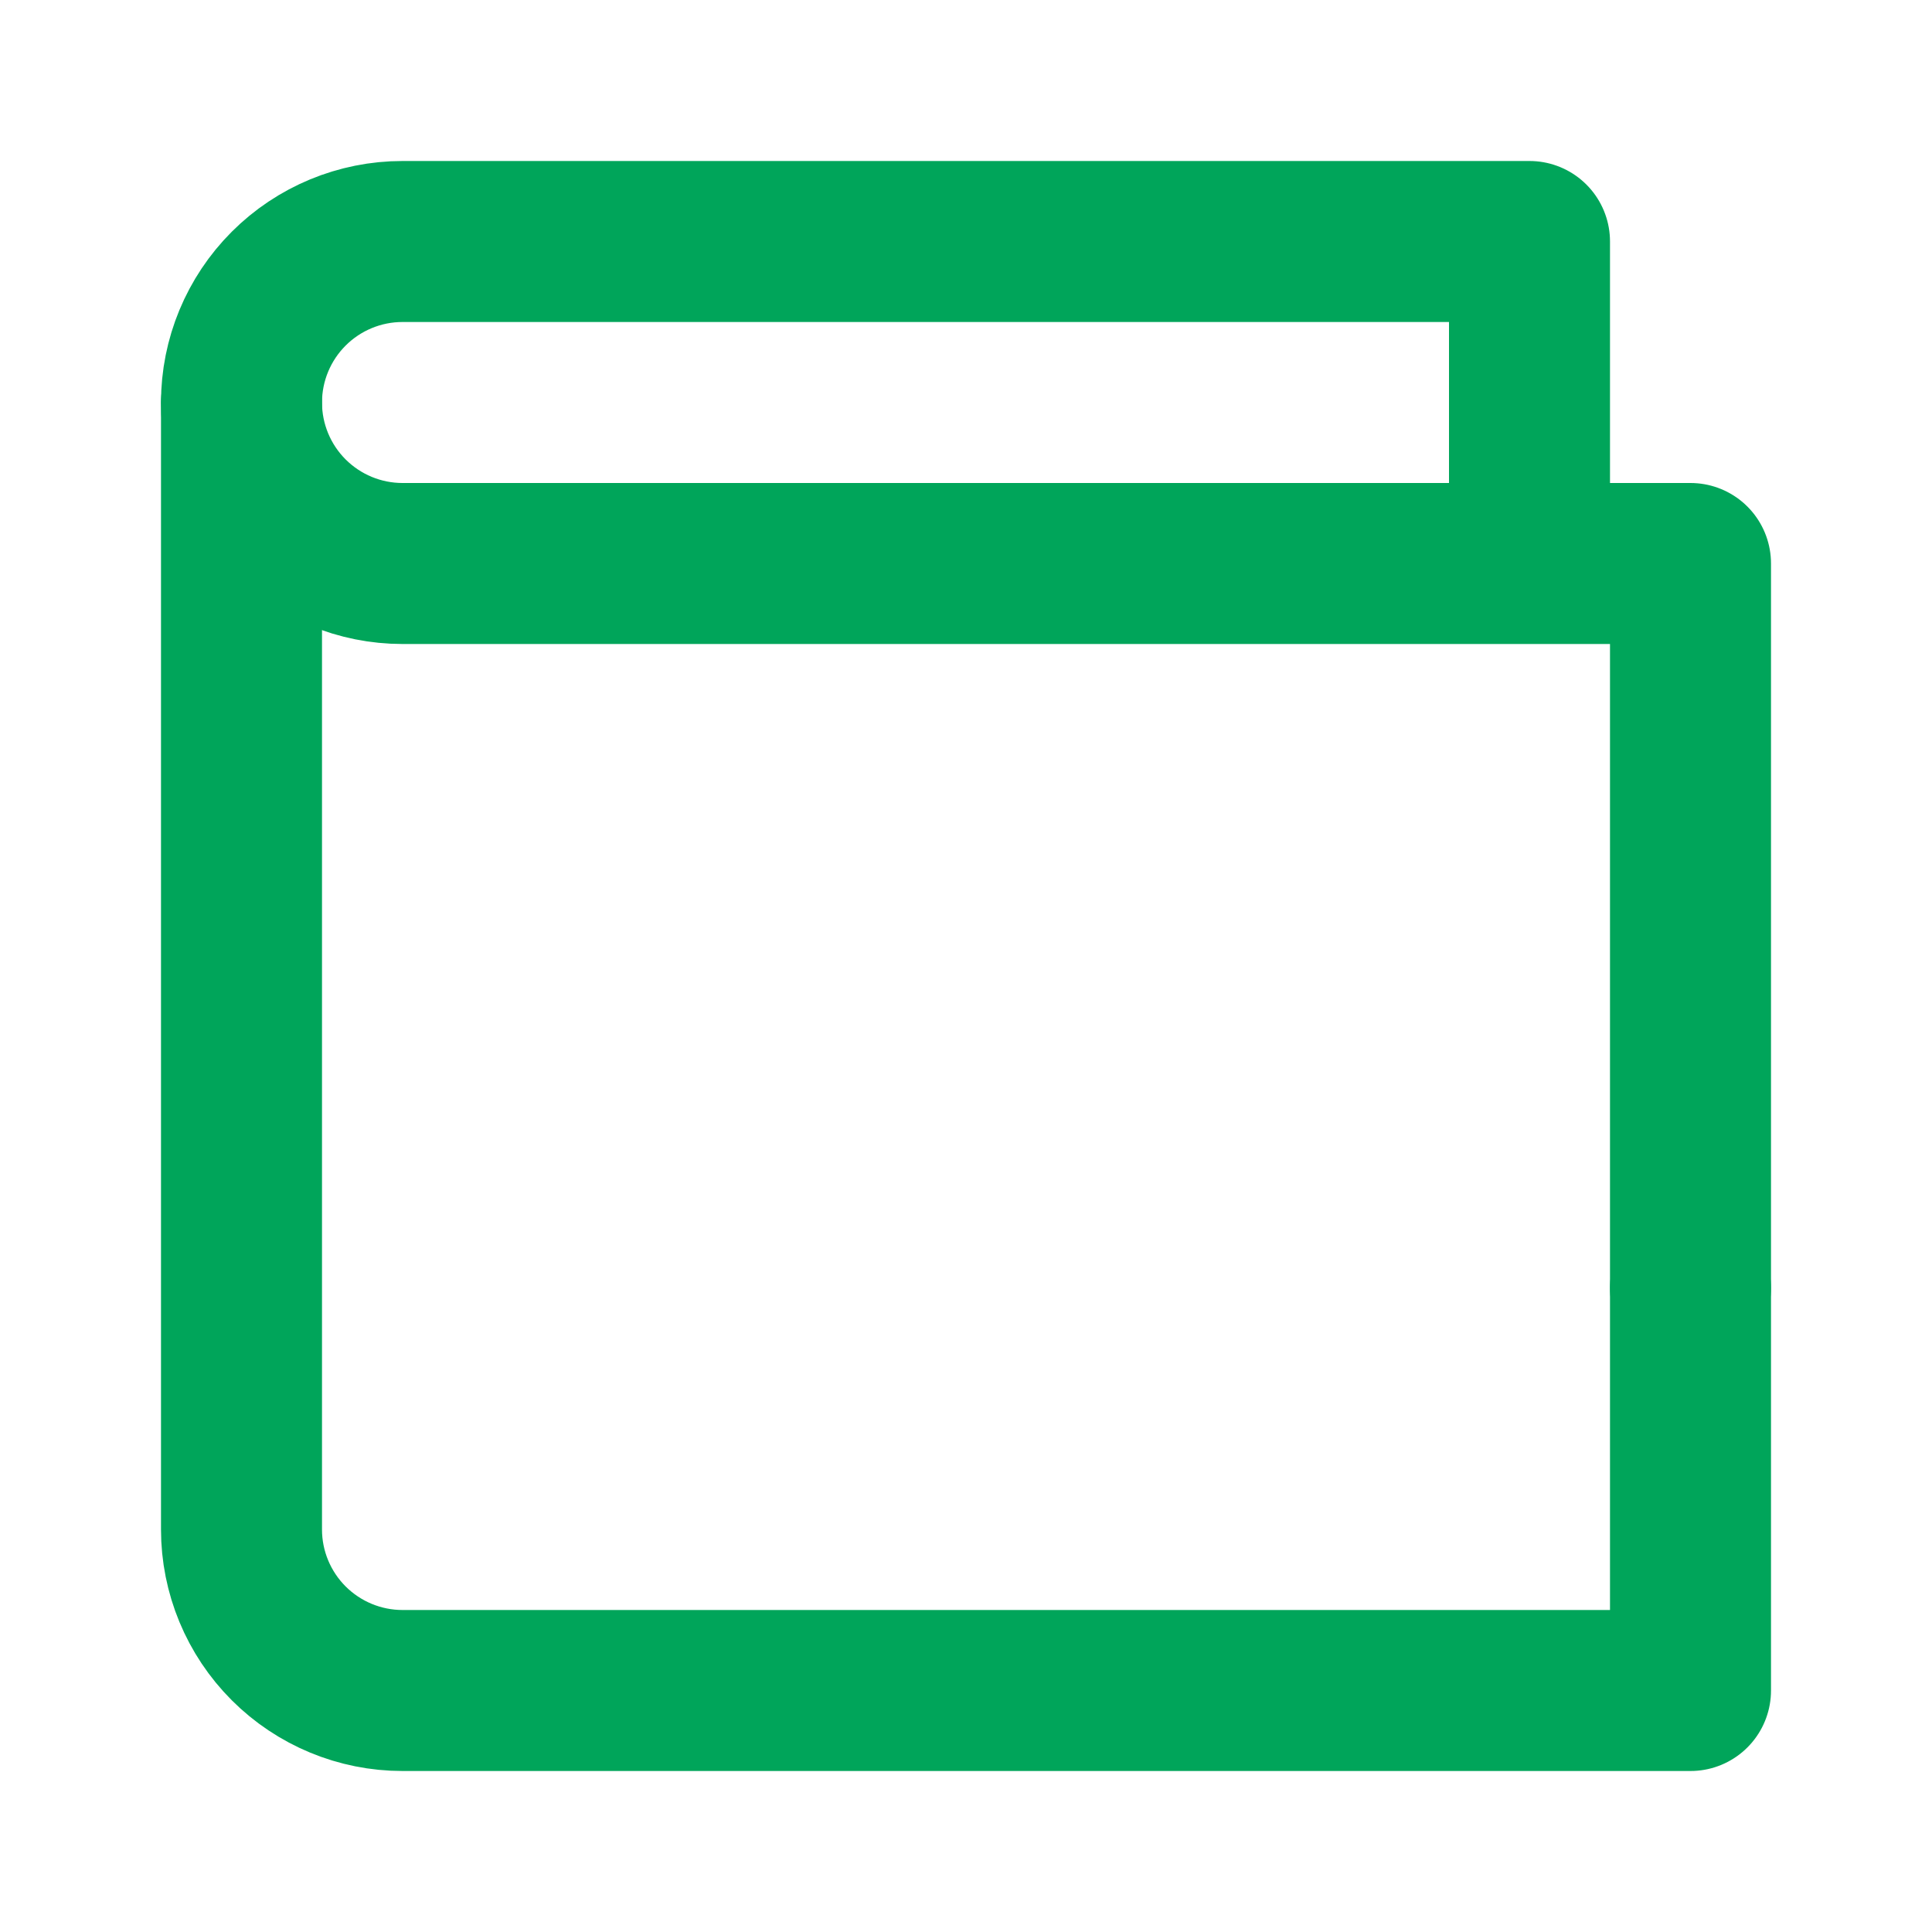 <svg width="24" height="24" viewBox="0 0 24 24" fill="none" xmlns="http://www.w3.org/2000/svg">
<path d="M21 16V7H5C4.47 7 3.961 6.789 3.586 6.414C3.211 6.039 3 5.53 3 5C3 4.47 3.211 3.961 3.586 3.586C3.961 3.211 4.47 3 5 3H19V7" stroke="#00A55A" stroke-width="2" stroke-linecap="round" stroke-linejoin="round"/>
<path d="M3 5V19C3 19.53 3.211 20.039 3.586 20.414C3.961 20.789 4.47 21 5 21H21V16" stroke="#00A55A" stroke-width="2" stroke-linecap="round" stroke-linejoin="round"/>
</svg>
